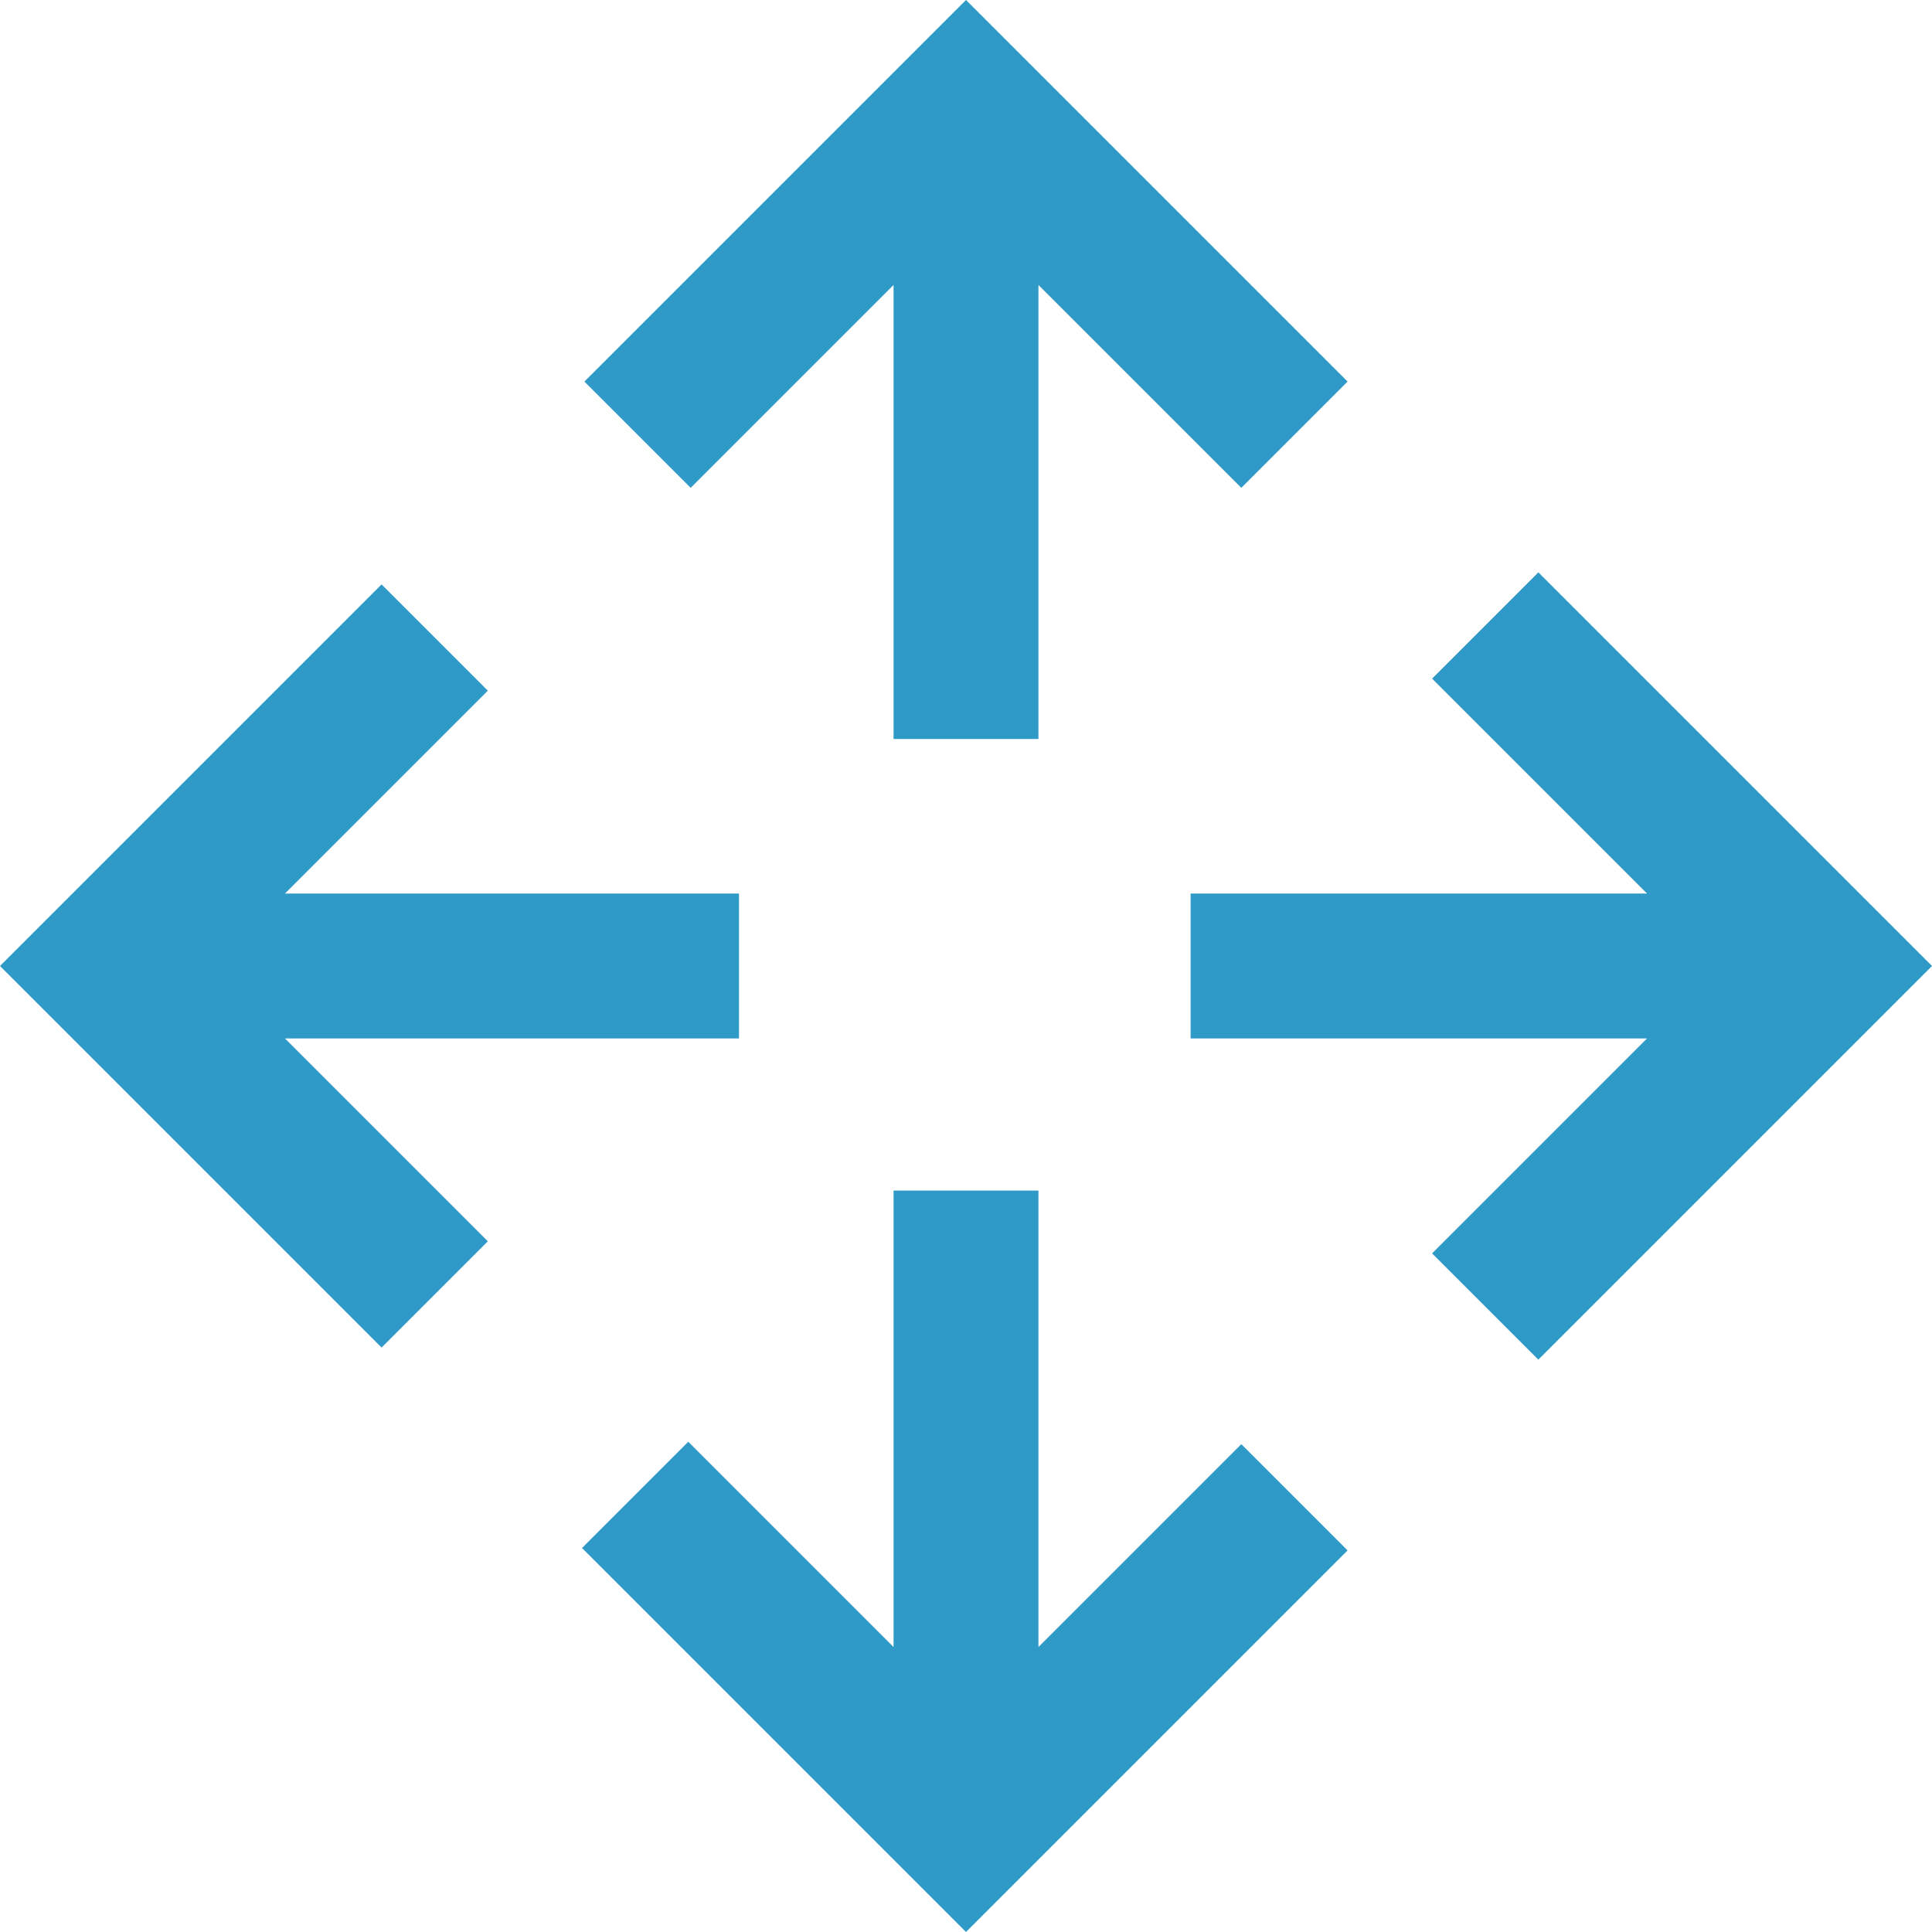 <svg xmlns="http://www.w3.org/2000/svg" width="24" height="24" viewBox="0 0 24 24">
    <path d="m12 24-4.89-4.89 1.32-1.32 2.67 2.67v-5.67h1.8v5.67l2.67-2.67 1.32 1.32zm-7.26-7.26L0 12l4.77-4.77 1.32 1.32-2.55 2.55h5.67v1.8H3.54l2.52 2.52zm14.52 0-1.32-1.32 2.52-2.52h-5.64v-1.8h5.64l-2.52-2.52 1.32-1.32L24 12zM11.1 9.18V3.54L8.58 6.06 7.26 4.74 12 0l4.74 4.74-1.32 1.32-2.52-2.52v5.64z" transform="rotate(-90 12 12)" style="fill:#2f99c7"/>
</svg>
